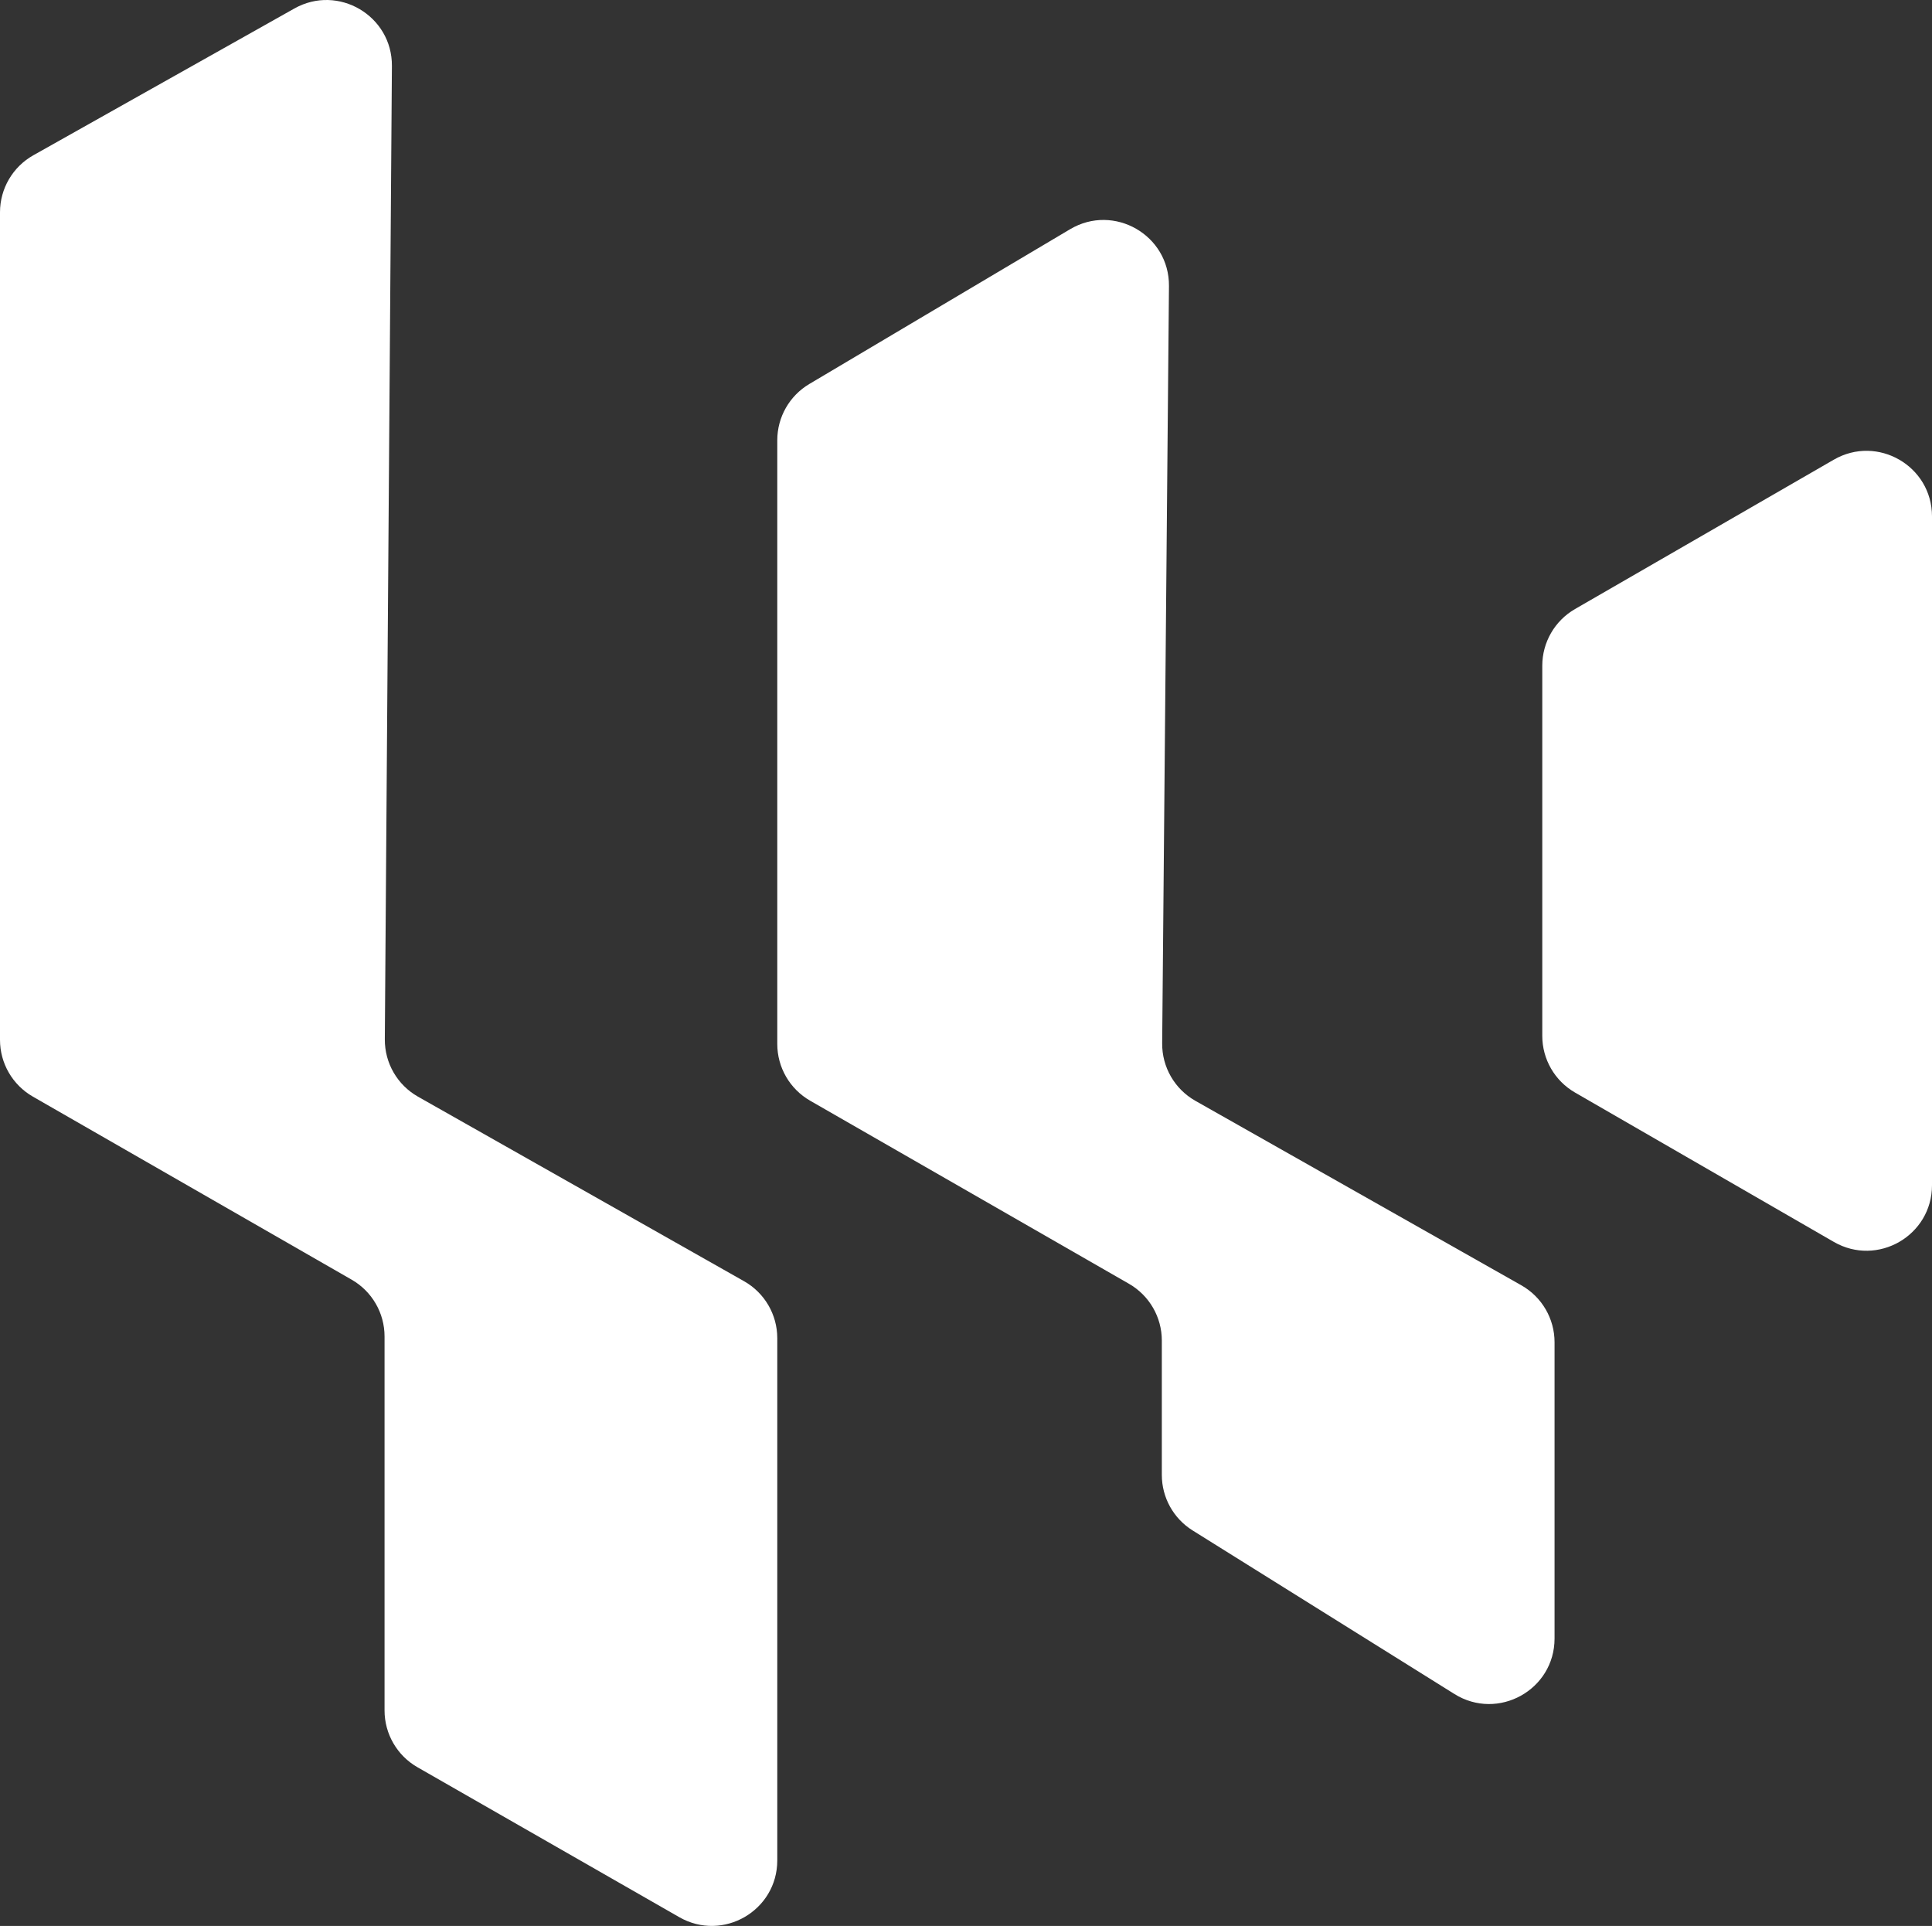 <svg width="309" height="308" viewBox="0 0 309 308" fill="none" xmlns="http://www.w3.org/2000/svg">
<rect x="0" y="0" width="309" height="308" fill="#333333" stroke="none"/>
<path d="M0 166.3V33.948C0 30.168 2.04 26.682 5.336 24.829L47.08 1.359C54.088 -2.581 62.74 2.519 62.681 10.555L61.548 166.205C61.521 170.002 63.553 173.516 66.859 175.386L119.005 204.896C122.287 206.753 124.316 210.232 124.316 214.001V297.521C124.316 305.56 115.622 310.596 108.643 306.6L66.768 282.621C63.512 280.757 61.504 277.293 61.504 273.542V213.726C61.504 209.98 59.5 206.519 56.25 204.653L5.254 175.372C2.004 173.506 0 170.046 0 166.3Z" fill="white"/>
<path d="M124.316 166.953V70.407C124.316 66.715 126.263 63.295 129.44 61.41L171.149 36.658C178.163 32.495 187.035 37.596 186.962 45.749L185.875 166.847C185.841 170.65 187.874 174.172 191.186 176.046L243.321 205.55C246.604 207.407 248.632 210.886 248.632 214.655V262.036C248.632 270.254 239.588 275.265 232.615 270.909L190.74 244.75C187.679 242.838 185.82 239.485 185.82 235.877V214.38C185.82 210.634 183.816 207.173 180.566 205.307L129.57 176.026C126.32 174.16 124.316 170.7 124.316 166.953Z" fill="white"/>
<path d="M293.297 73.513L251.904 97.399C248.665 99.268 246.669 102.722 246.669 106.46V165.66C246.669 169.399 248.665 172.853 251.904 174.722L293.297 198.608C300.276 202.636 309 197.601 309 189.547V82.574C309 74.519 300.276 69.485 293.297 73.513Z" fill="white"/>
</svg>
